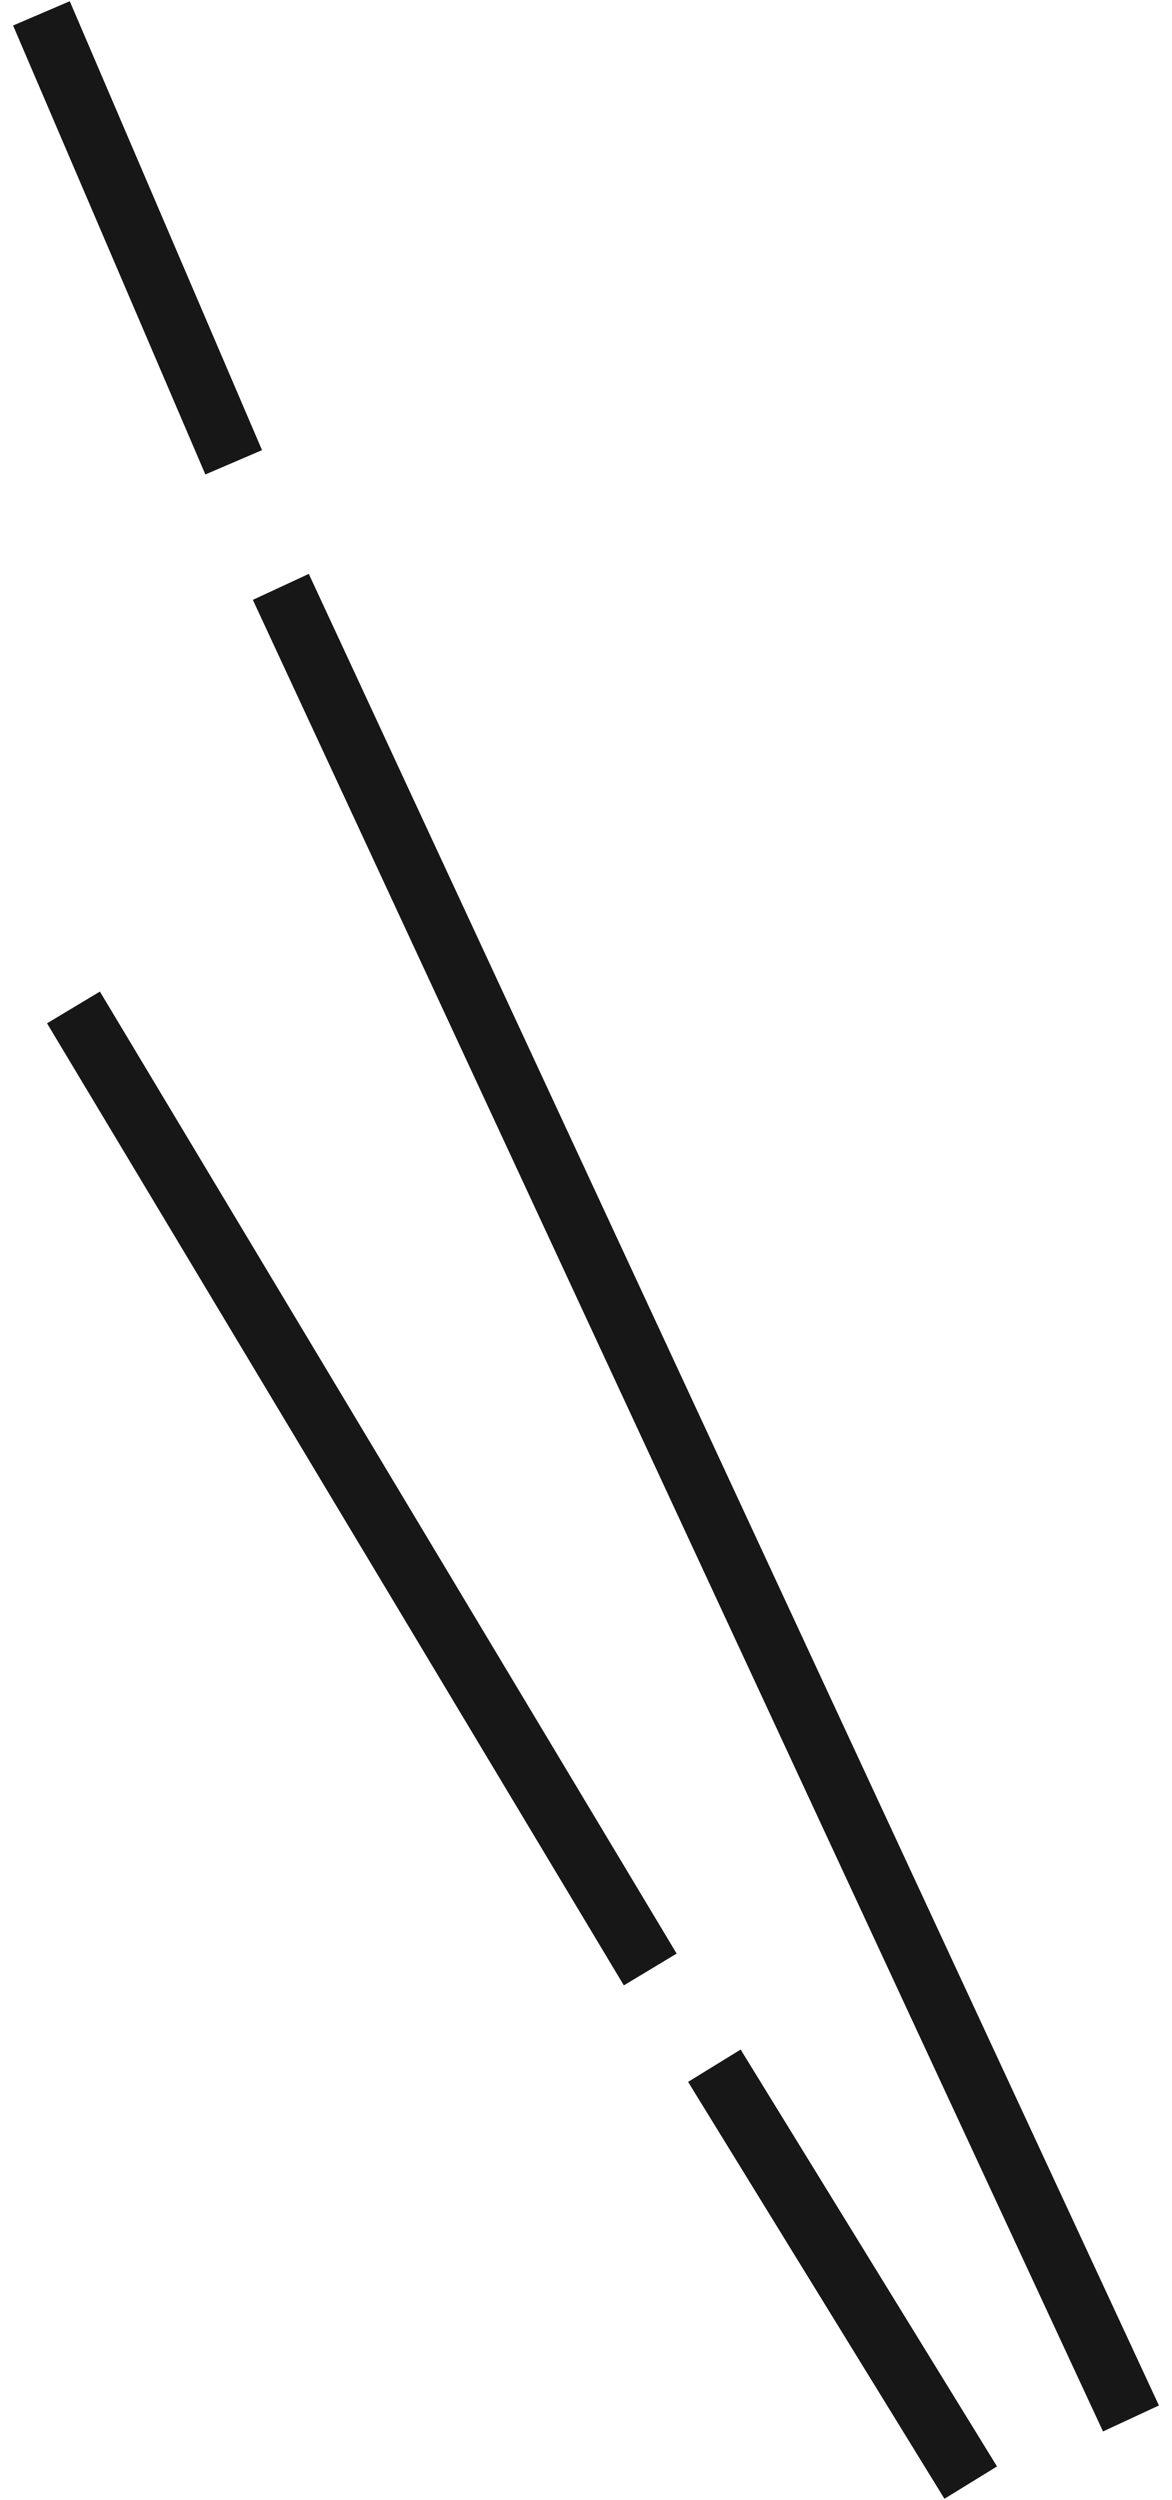 <svg xmlns="http://www.w3.org/2000/svg" xmlns:xlink="http://www.w3.org/1999/xlink" width="38" height="81" viewBox="0 0 38 81">
  <defs>
    <clipPath id="clip-fukidashi_l">
      <rect width="38" height="81"/>
    </clipPath>
  </defs>
  <g id="fukidashi_l" clip-path="url(#clip-fukidashi_l)">
    <g id="グループ_1" data-name="グループ 1" transform="translate(1.343 0.433)">
      <path id="線_1" data-name="線 1" d="M26.658,59.765-.907.421.907-.421,28.471,58.923Z" transform="translate(7.762 18.582)" fill="#171717"/>
      <path id="線_2" data-name="線 2" d="M5.315,14.94-.919.394.919-.394,7.153,14.152Z" transform="translate(0 0)" fill="#171717"/>
      <path id="線_3" data-name="線 3" d="M17.845,31.685-.857.514.857-.515l18.7,31.17Z" transform="translate(1.039 32.209)" fill="#171717"/>
      <path id="線_4" data-name="線 4" d="M7.46,14.031-.852.524.852-.524,9.164,12.983Z" transform="translate(21.819 66.497)" fill="#171717"/>
    </g>
  </g>
</svg>
